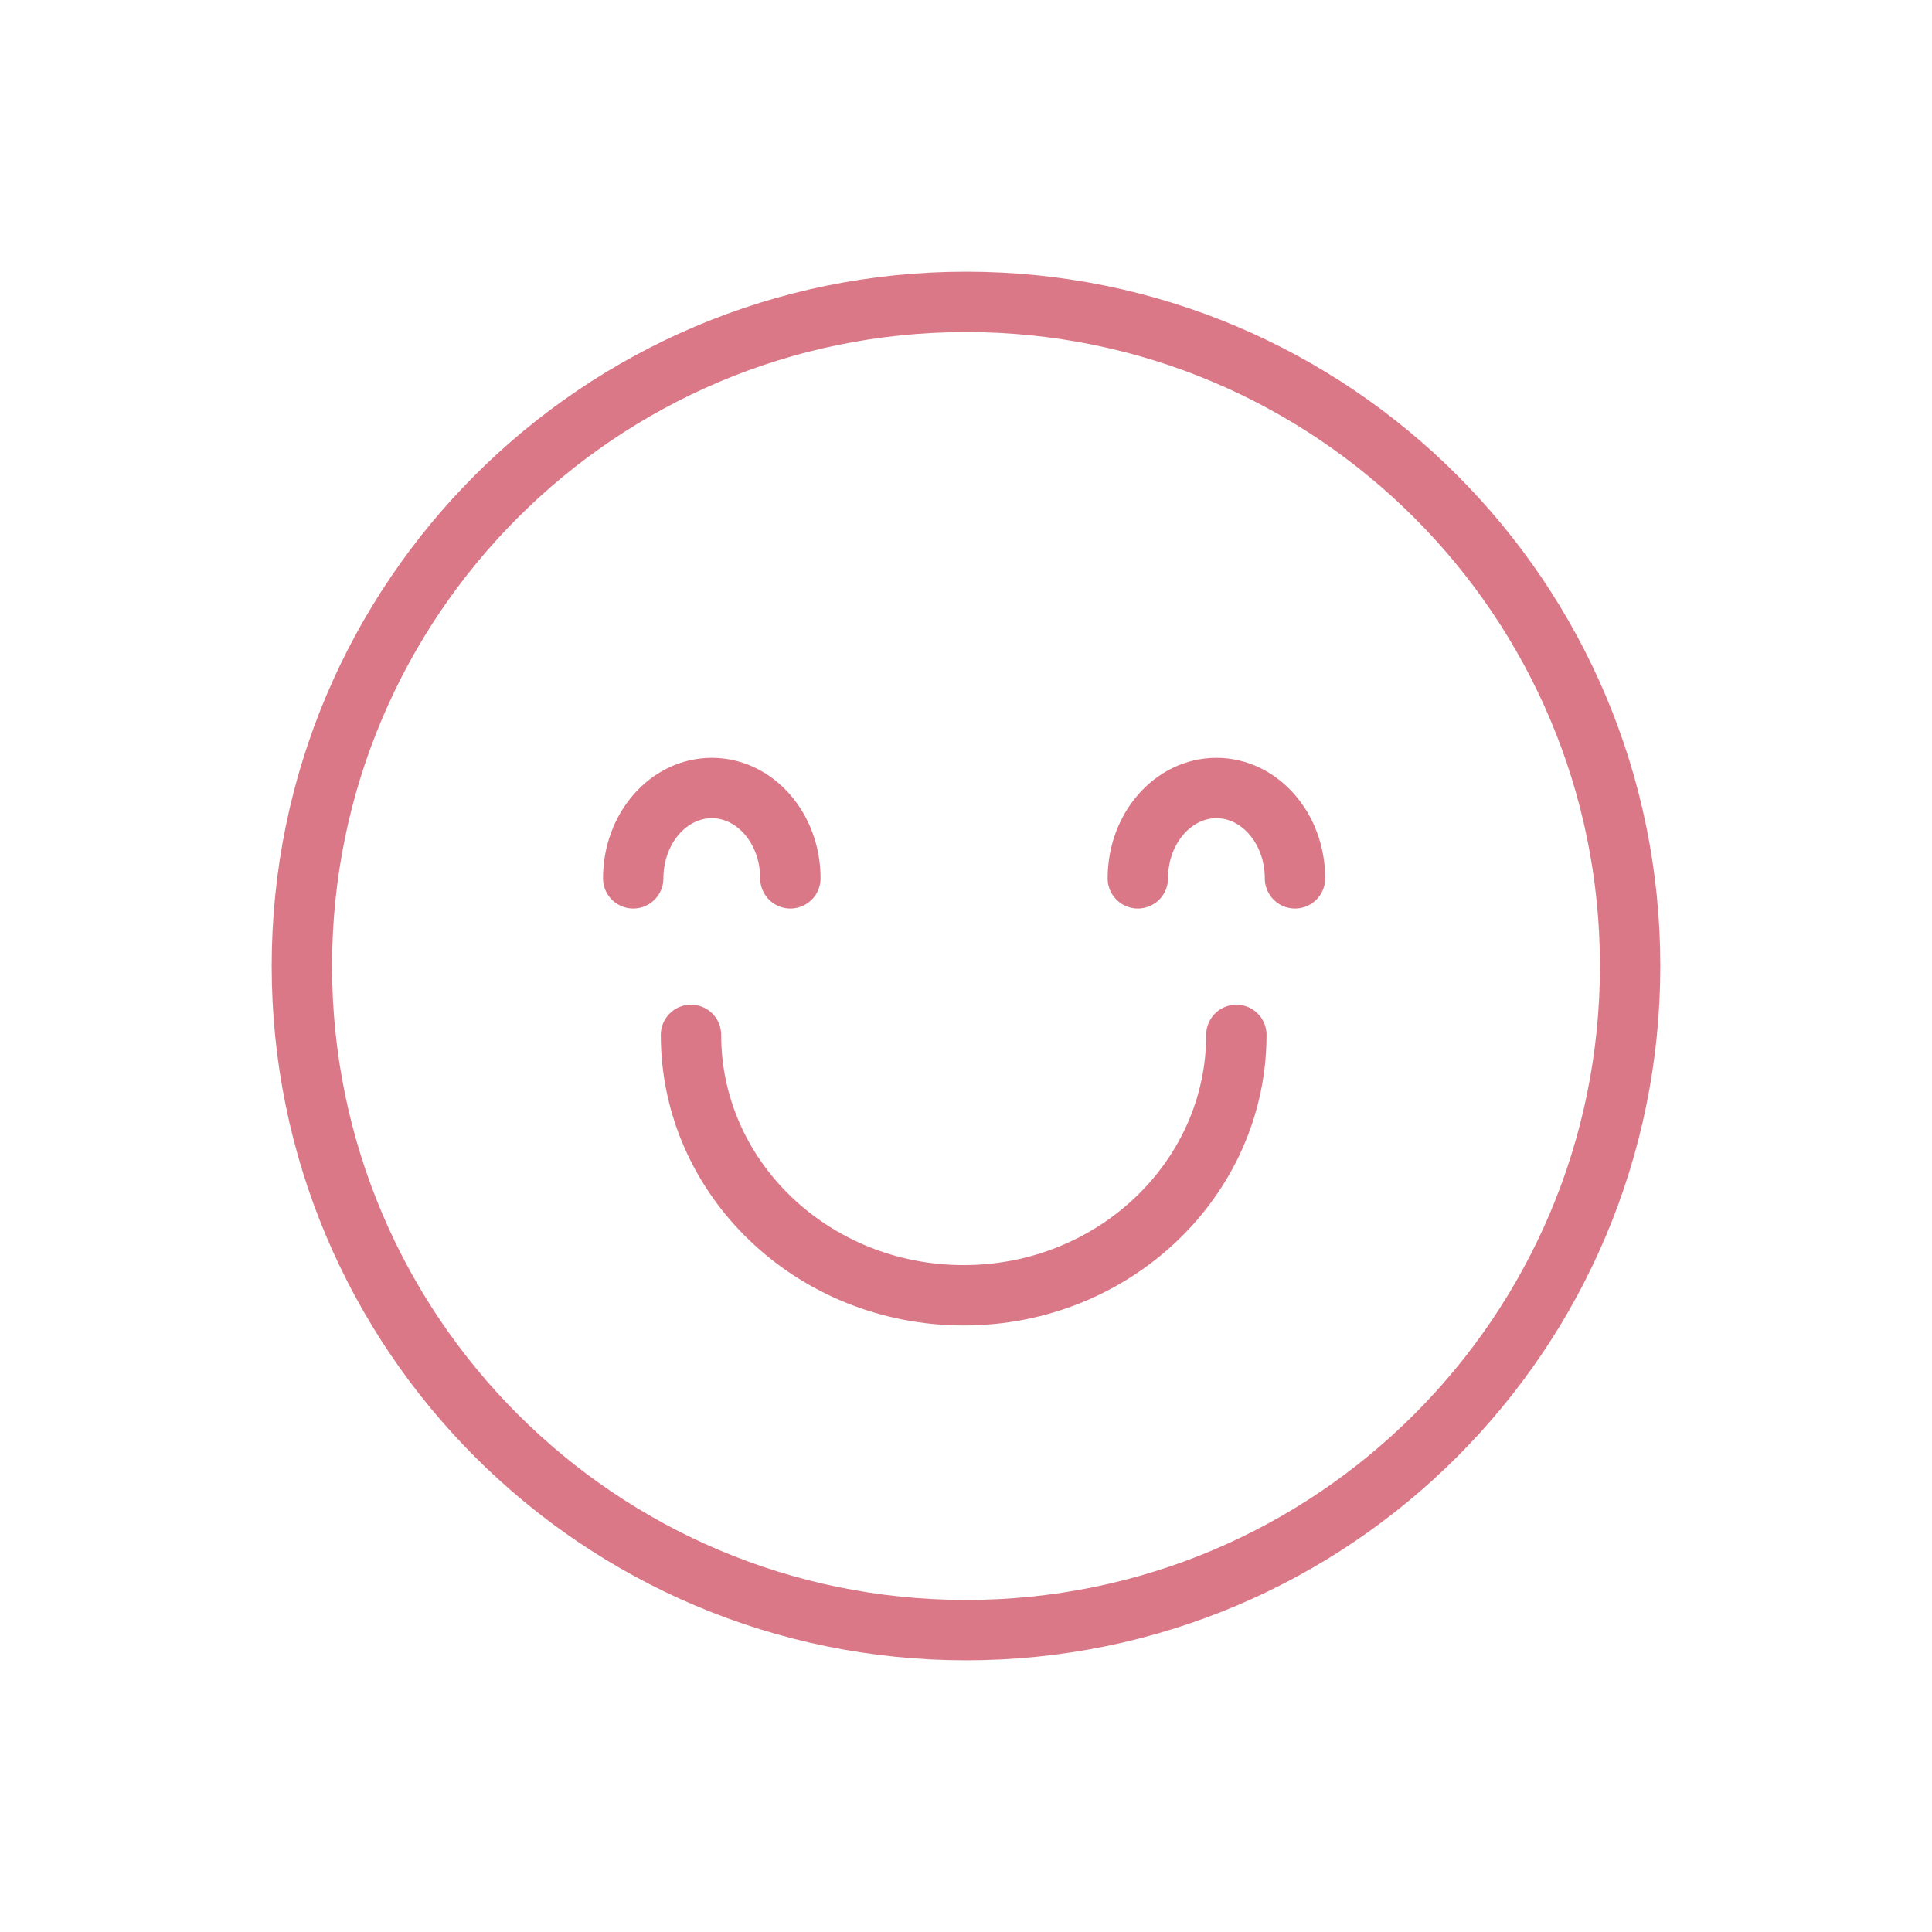 <svg xmlns="http://www.w3.org/2000/svg" width="32" height="32" fill="none" viewBox="0 0 32 32">
    <path stroke="#DB7887" stroke-linecap="round" stroke-linejoin="round" d="M16 27c6.076 0 11-4.924 11-11 0-6.075-4.924-11-11-11C9.925 5 5 9.925 5 16c0 6.076 4.925 11 11 11Z"/>
    <path stroke="#DB7887" stroke-linecap="round" stroke-linejoin="round" d="M10.488 14.548c0-.826.583-1.496 1.301-1.496.72 0 1.302.67 1.302 1.496M18.846 14.548c0-.826.583-1.496 1.302-1.496.718 0 1.301.67 1.301 1.496M20.478 17.141c0 2.38-2.026 4.313-4.517 4.313-2.491 0-4.516-1.928-4.516-4.313"/>
</svg>